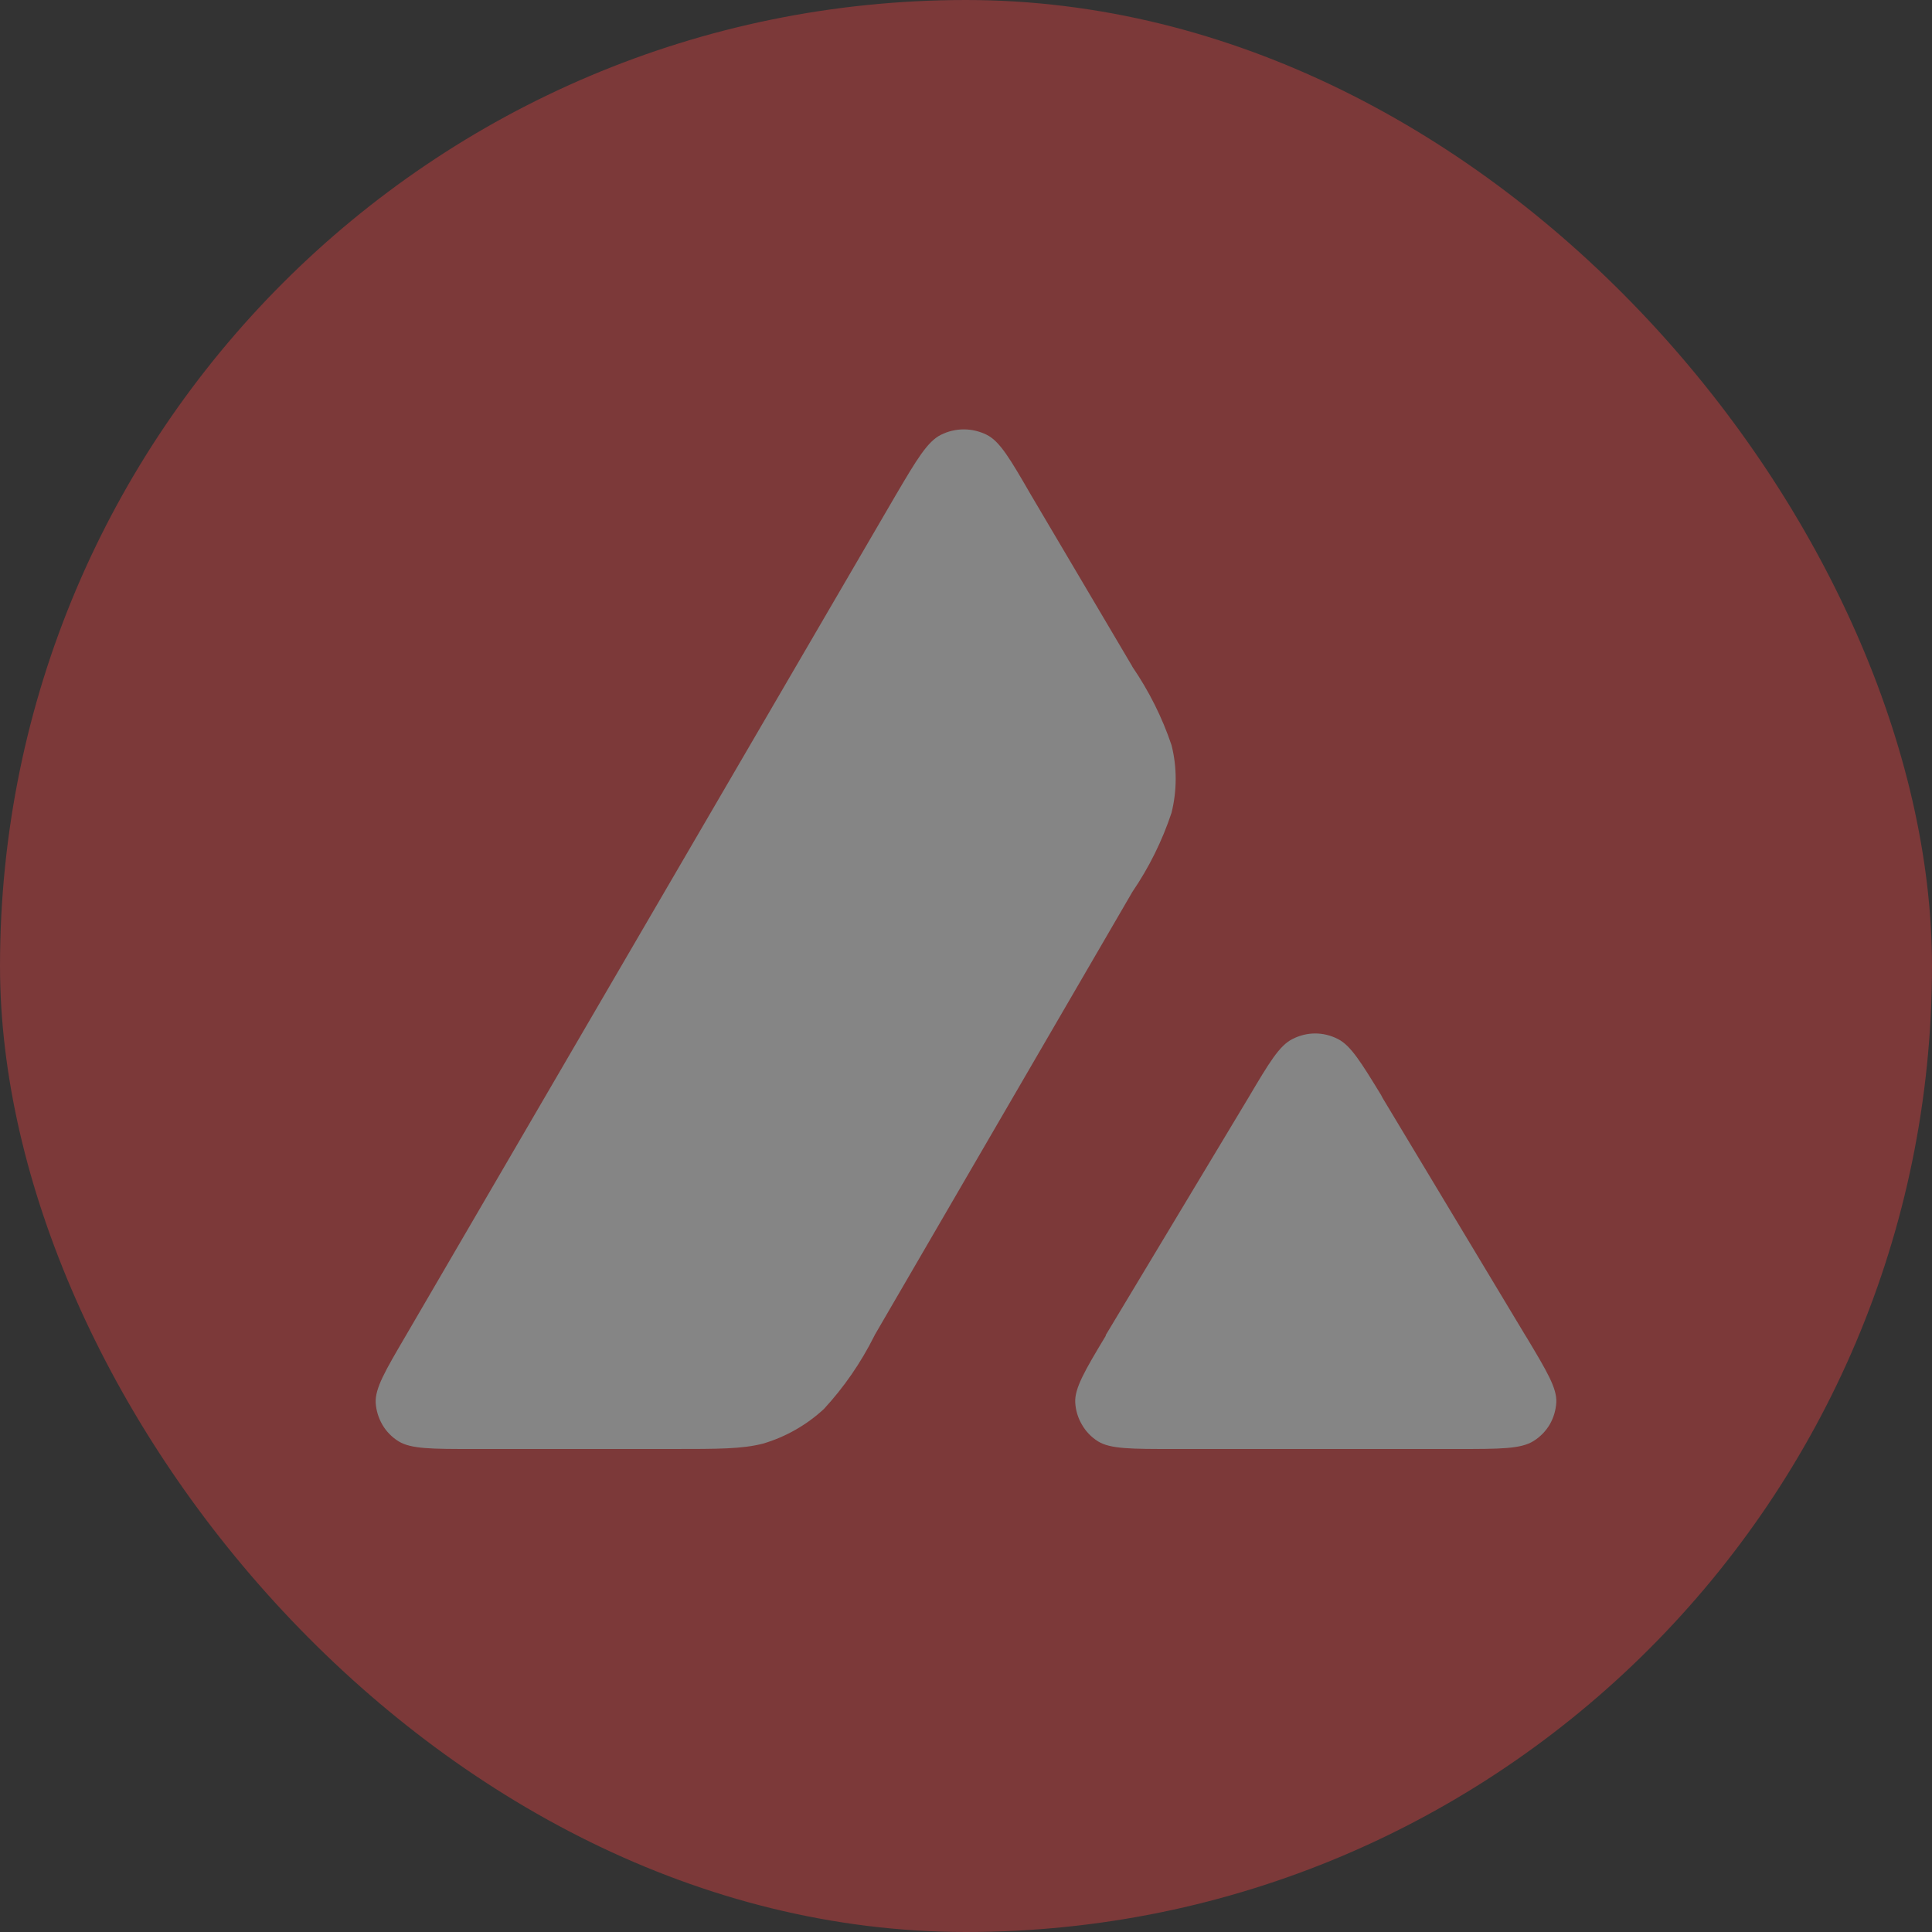 <?xml version="1.0" encoding="utf-8"?>
<svg xmlns="http://www.w3.org/2000/svg" fill="none" height="100%" overflow="visible" preserveAspectRatio="none" style="display: block;" viewBox="0 0 24 24" width="100%">
<rect x="0" y="0" width="24" height="24" fill="#333333" stroke="none"/>
<g id="token:avalanche" opacity="0.4">
<rect fill="#E84142" height="24" rx="12" width="24"/>
<path d="M8.346 18H5.882C5.364 18 5.107 18 4.952 17.905C4.87 17.855 4.8 17.784 4.751 17.7C4.702 17.616 4.673 17.523 4.667 17.426C4.658 17.245 4.786 17.028 5.043 16.589L11.129 6.148C11.39 5.704 11.523 5.483 11.689 5.401C11.777 5.357 11.874 5.334 11.973 5.334C12.071 5.334 12.168 5.357 12.257 5.401C12.422 5.483 12.55 5.704 12.807 6.148L14.063 8.274L14.067 8.283C14.273 8.585 14.437 8.911 14.553 9.256C14.622 9.527 14.622 9.821 14.553 10.097C14.437 10.447 14.273 10.777 14.067 11.079L10.868 16.581L10.859 16.599C10.695 16.927 10.485 17.232 10.235 17.503C10.018 17.703 9.76 17.85 9.479 17.933C9.218 18 8.929 18 8.346 18M14.576 18H18.105C18.633 18 18.893 18 19.05 17.901C19.132 17.85 19.201 17.78 19.251 17.696C19.299 17.613 19.327 17.519 19.333 17.422C19.342 17.246 19.218 17.038 18.971 16.625L18.943 16.58L17.175 13.639L17.157 13.604C16.908 13.197 16.78 12.988 16.62 12.907C16.532 12.862 16.436 12.838 16.338 12.838C16.24 12.838 16.144 12.862 16.056 12.907C15.892 12.988 15.763 13.206 15.506 13.64L13.736 16.585V16.594C13.475 17.027 13.348 17.246 13.357 17.422C13.362 17.519 13.391 17.614 13.44 17.697C13.489 17.783 13.558 17.854 13.64 17.905C13.792 18 14.053 18 14.576 18Z" fill="white" id="Vector"/>
</g>
</svg>